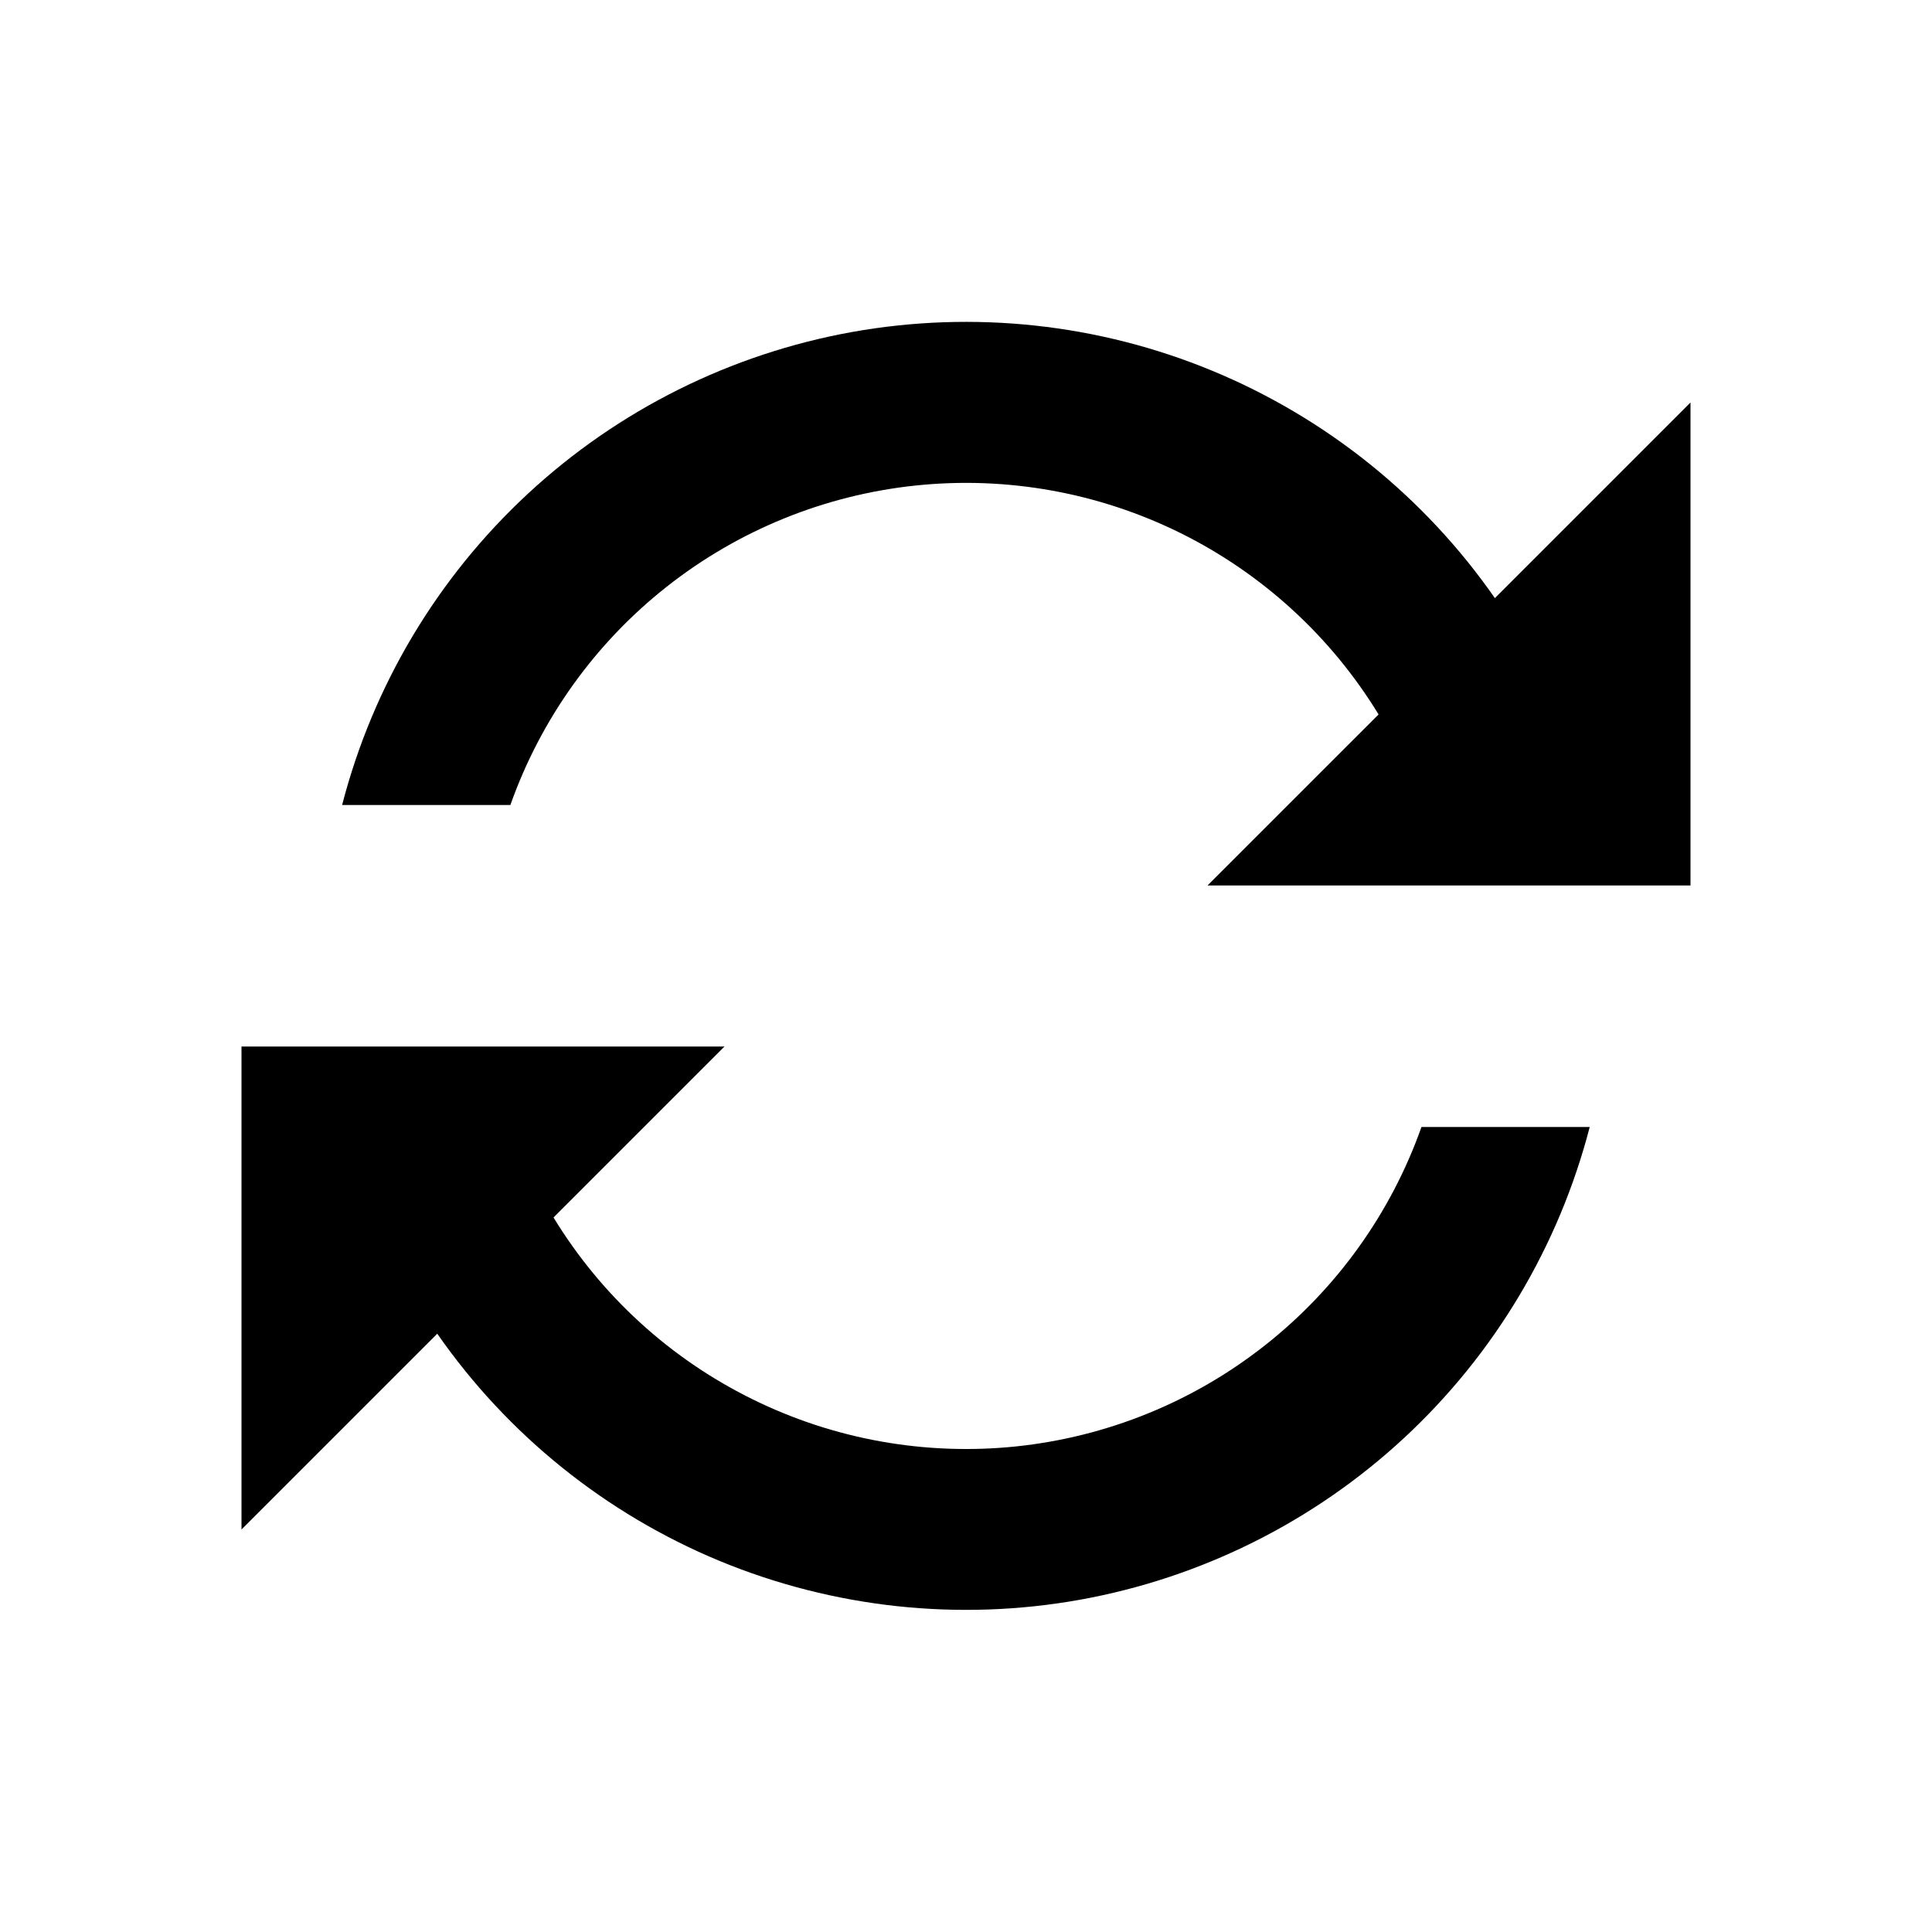 <svg width="24" height="24" viewBox="0 0 24 24" fill="none" xmlns="http://www.w3.org/2000/svg">
<path fill-rule="evenodd" clip-rule="evenodd" d="M6.876 15.124C7.467 16.093 8.32 16.874 9.338 17.377C10.354 17.881 11.493 18.085 12.622 17.968C13.751 17.85 14.823 17.415 15.714 16.712C16.605 16.01 17.279 15.07 17.658 14H19.748C19.364 15.482 18.564 16.823 17.441 17.864C16.318 18.905 14.92 19.602 13.413 19.873C11.906 20.143 10.353 19.975 8.938 19.39C7.524 18.804 6.307 17.825 5.432 16.568L3 19V13H9L6.876 15.124ZM17.125 8.875C16.534 7.906 15.68 7.125 14.663 6.621C13.645 6.118 12.506 5.913 11.377 6.031C10.248 6.149 9.176 6.584 8.284 7.287C7.393 7.989 6.719 8.93 6.34 10H4.25C4.633 8.517 5.434 7.175 6.557 6.134C7.68 5.092 9.079 4.395 10.586 4.124C12.094 3.854 13.647 4.021 15.062 4.607C16.477 5.193 17.695 6.173 18.57 7.43L21 5V11H15L17.125 8.875Z" fill="black"/>
</svg>
